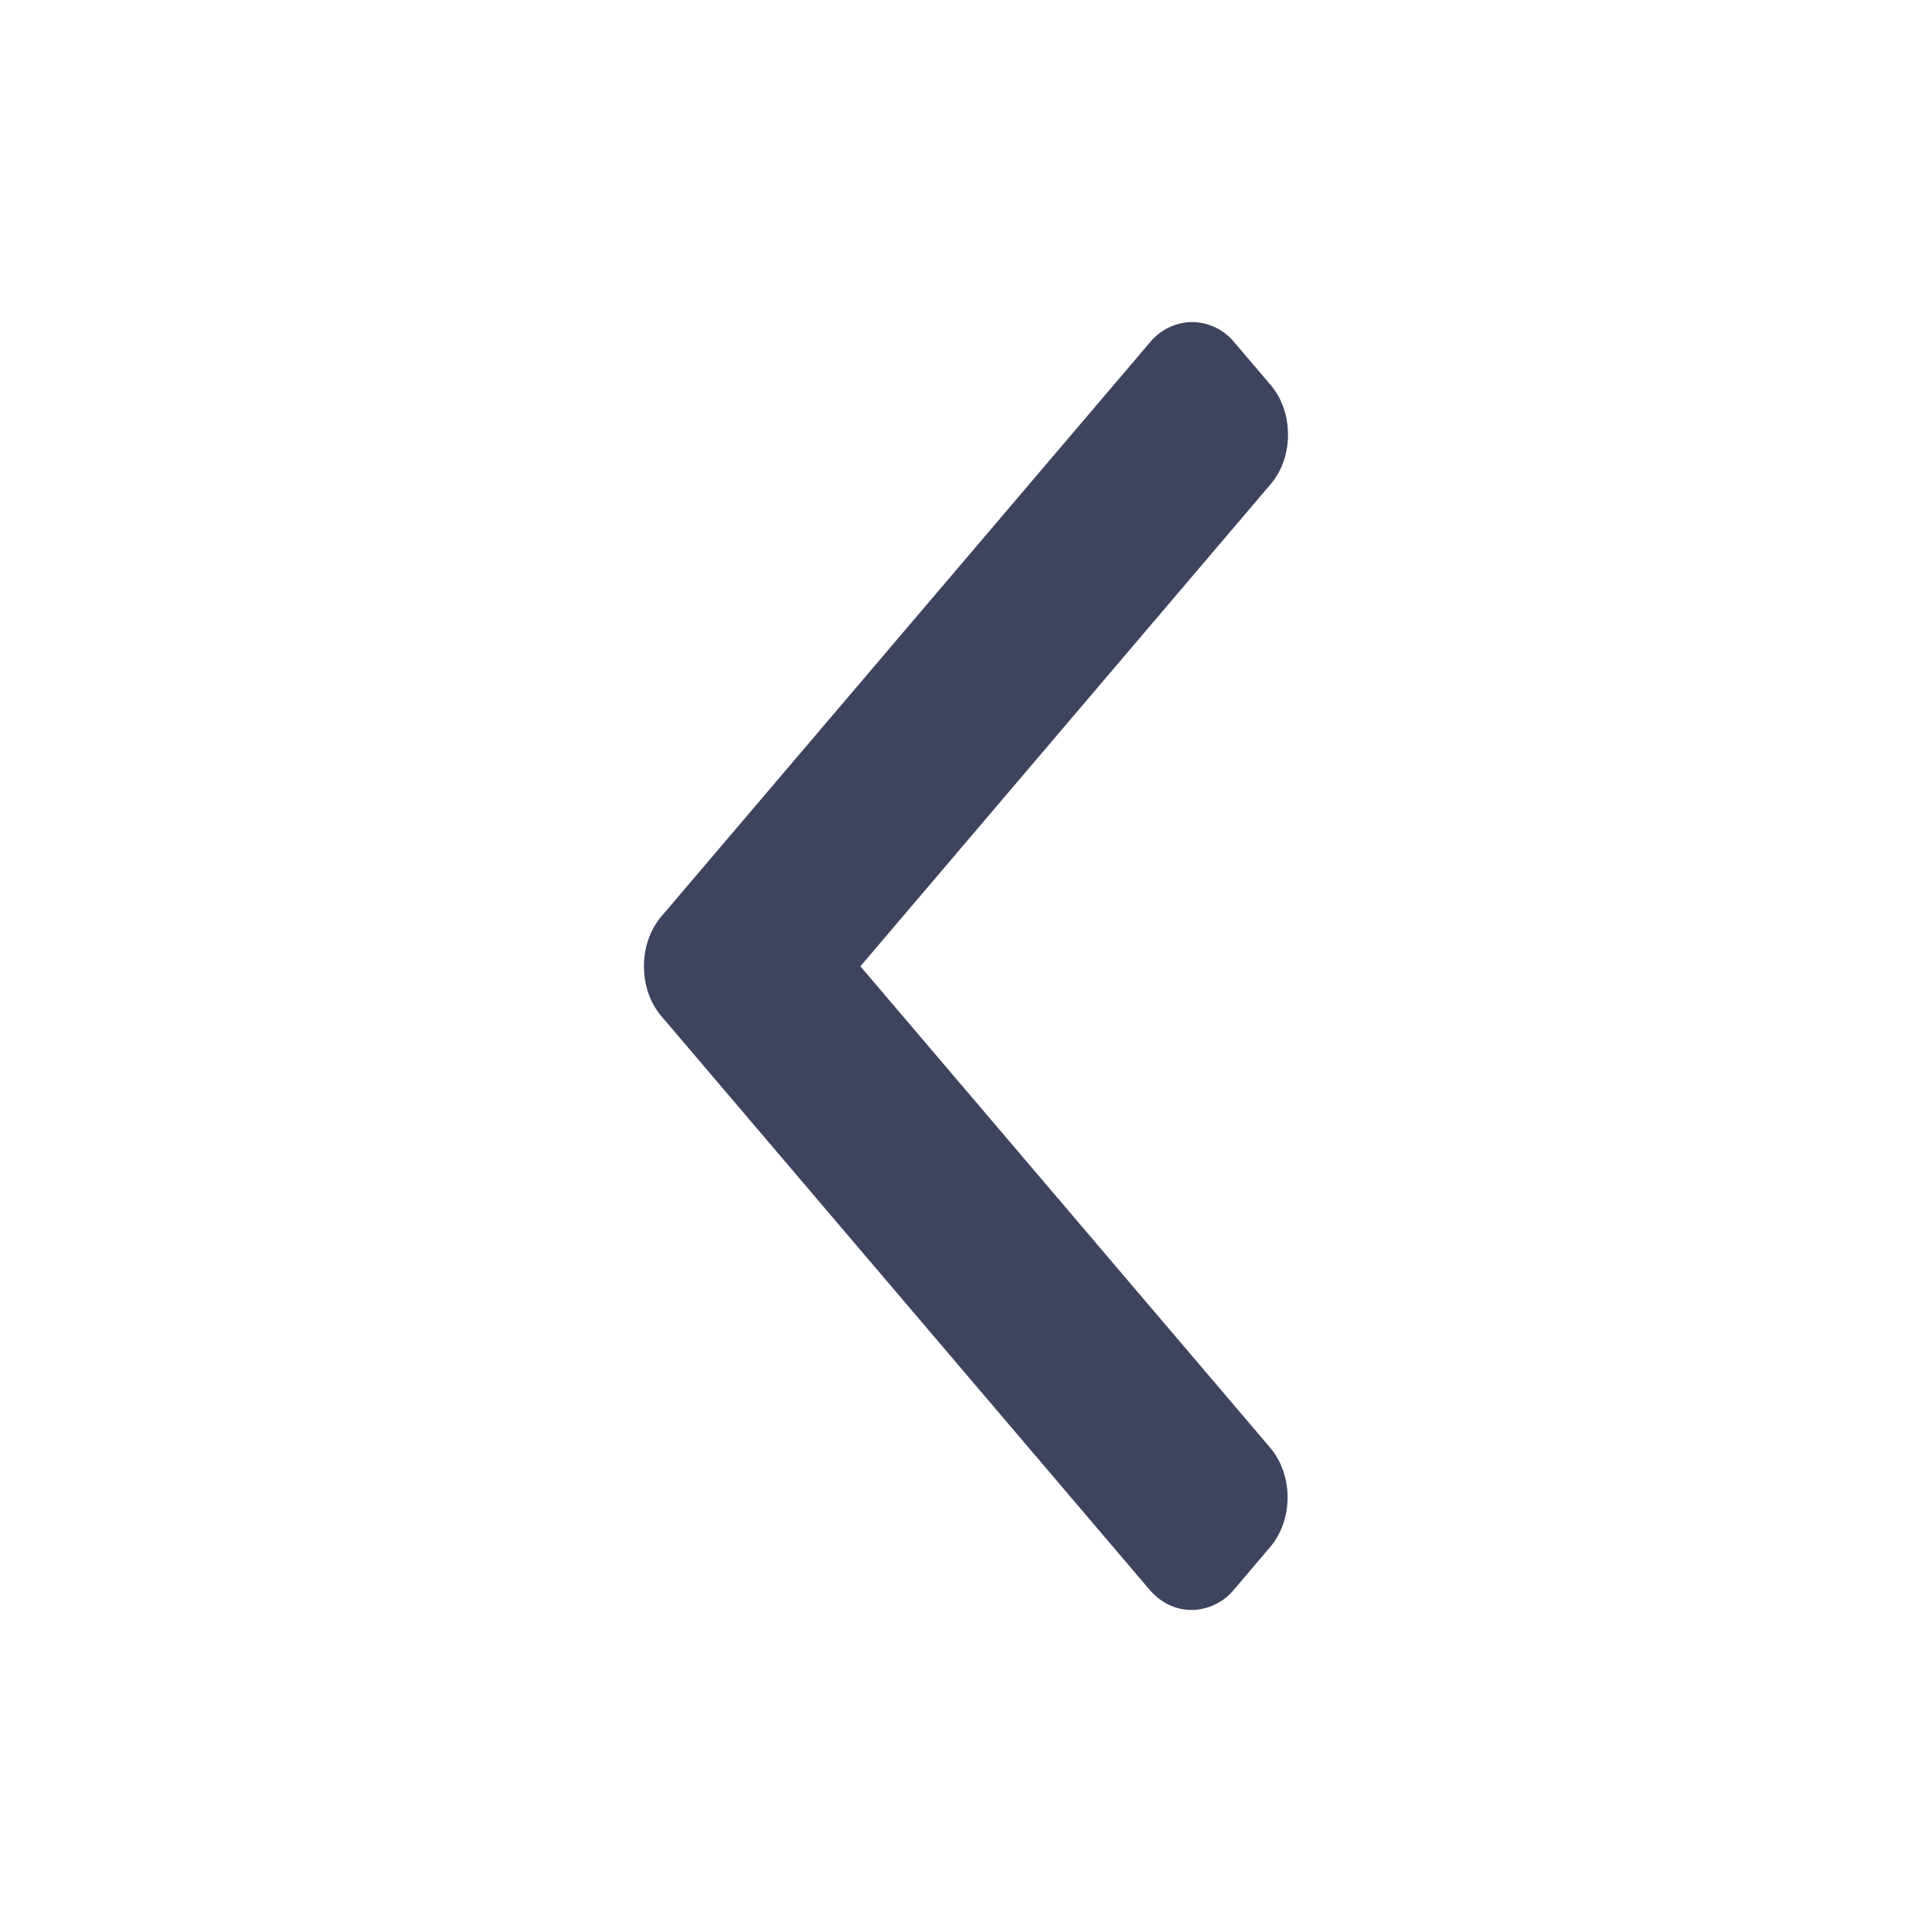 <svg width="32" height="32" viewBox="0 0 32 32" fill="none" xmlns="http://www.w3.org/2000/svg">
    <path d="m14.251 16.005 6.792-7.982c.188-.219.29-.512.29-.824 0-.313-.102-.606-.29-.826l-.595-.699a.917.917 0 0 0-.702-.34.917.917 0 0 0-.702.34l-8.088 9.503c-.187.22-.29.514-.29.827 0 .314.102.608.29.829l8.08 9.493c.187.22.436.34.702.34a.918.918 0 0 0 .703-.34l.595-.7c.387-.454.387-1.195 0-1.65l-6.785-7.971z" fill="#3E445E"/>
</svg>
